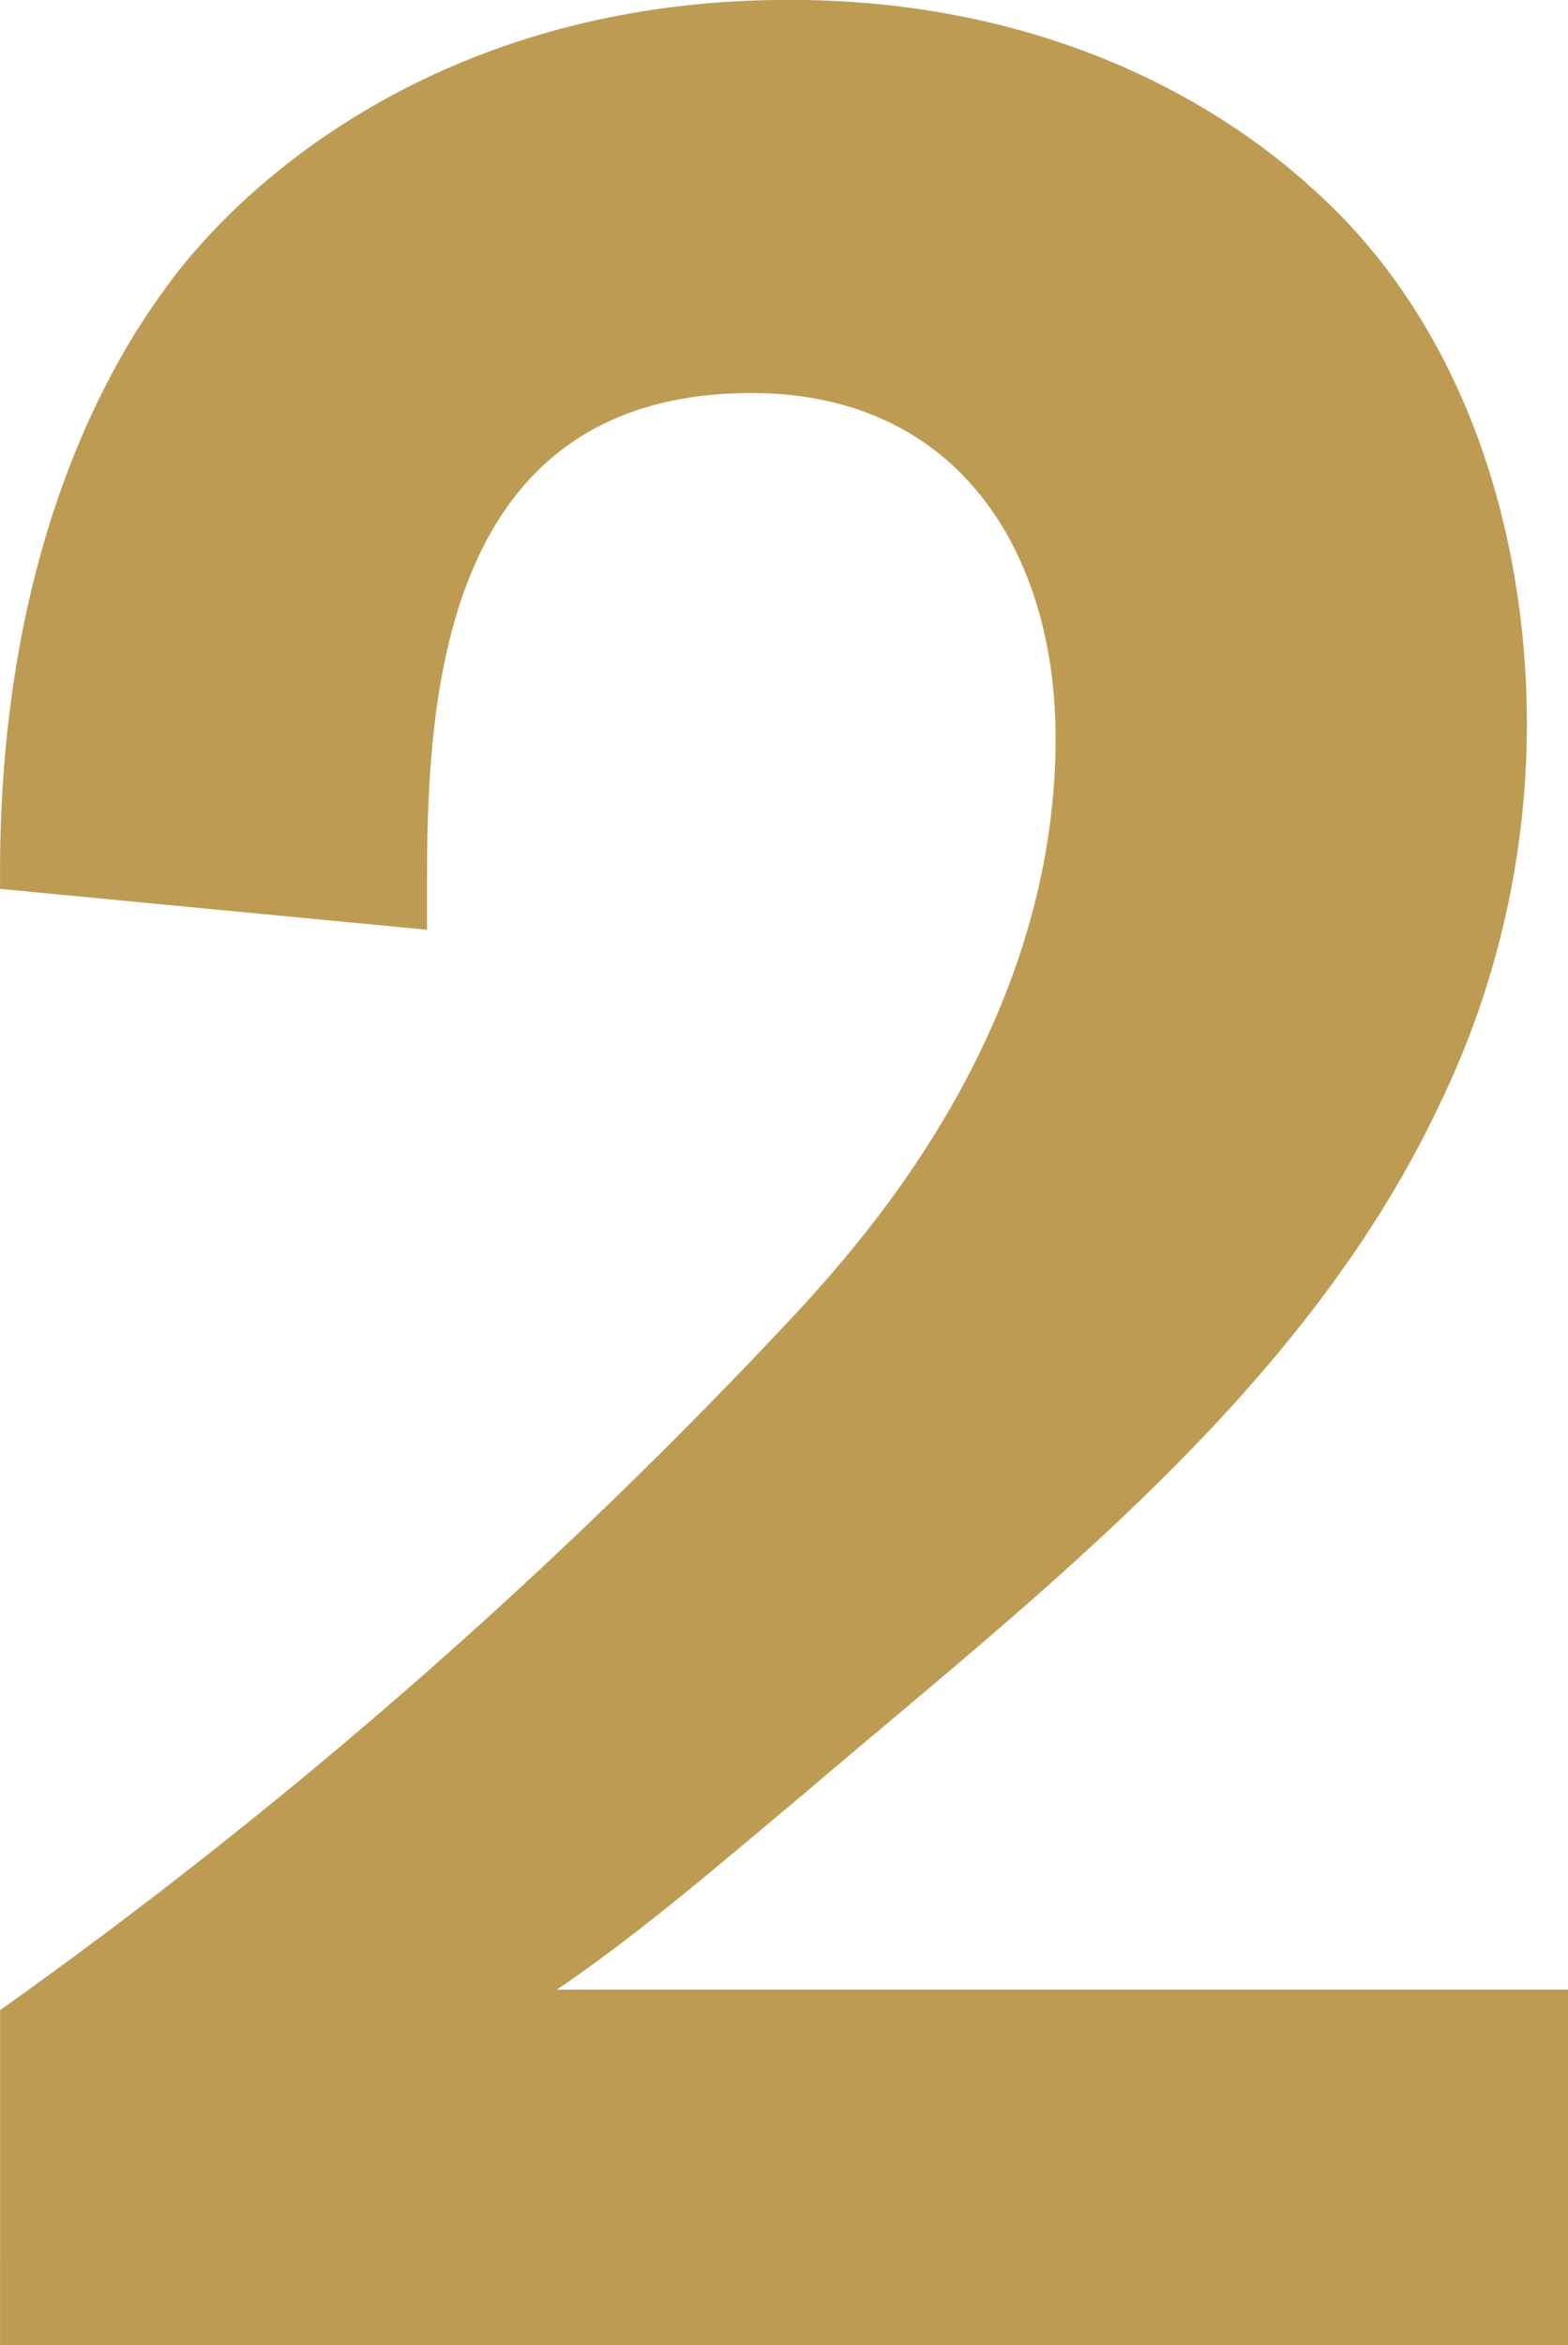 <svg xmlns="http://www.w3.org/2000/svg" width="52.326" height="78.204" viewBox="0 0 52.326 78.204"><path id="Pfad_504" data-name="Pfad 504" d="M6.5,0H58.824V-11.856H25.08c2.85-1.938,5.472-4.218,8.208-6.5,7.752-6.612,16.644-13.338,21.2-22.914a29.119,29.119,0,0,0,2.964-12.768c0-6.612-2.166-13.452-7.182-17.9-2.622-2.394-8.322-6.27-17.442-6.27-11.628,0-18.354,6.156-20.862,9.69C9.462-65.094,6.5-58.824,6.5-49.134v.57L20.748-47.2v-1.482c0-5.928.342-16.416,10.83-16.416,6.84,0,10.146,5.244,10.146,11.514,0,9.69-6.5,16.758-8.322,18.81a175.615,175.615,0,0,1-26.9,23.6Z" transform="translate(-6.498 78.204)" fill="#be9b53"></path></svg>